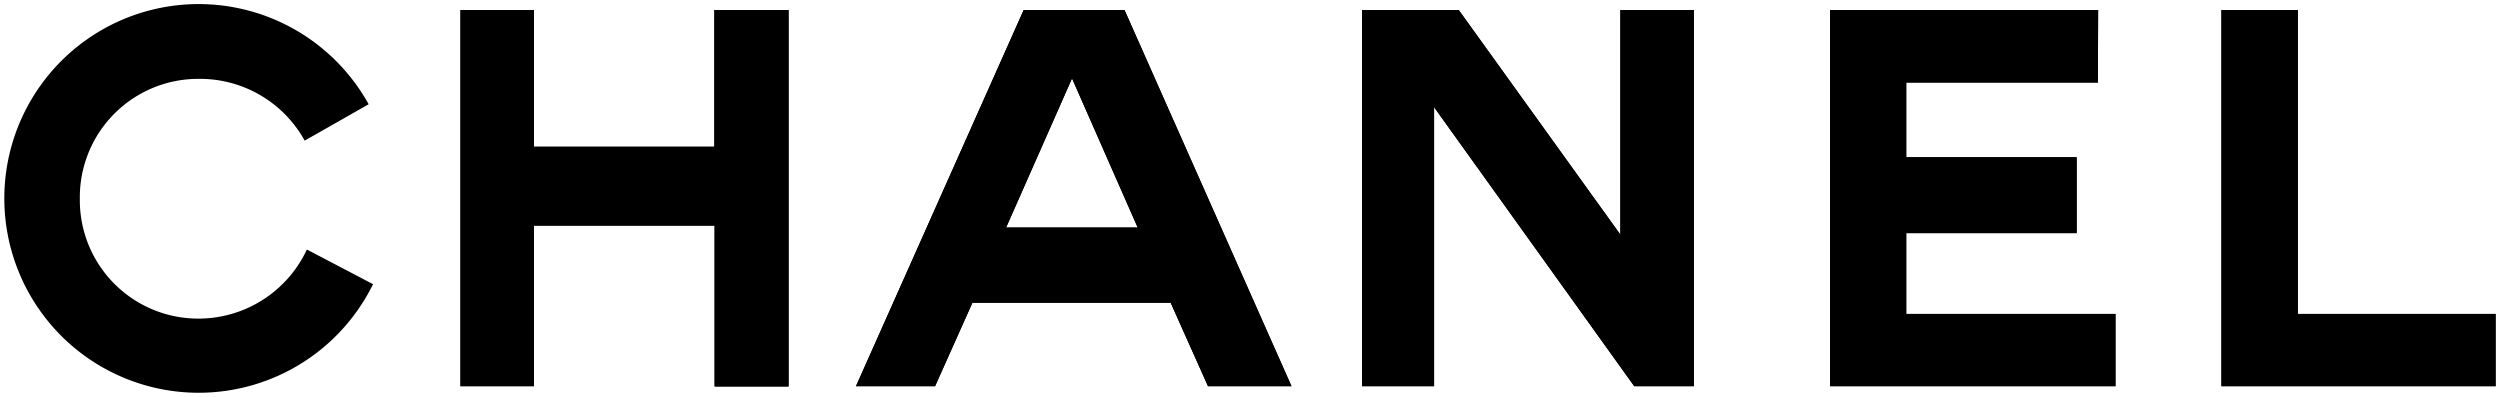 <svg viewBox="0 0 1024 162.8" fill="currentColor" xmlns="http://www.w3.org/2000/svg">
  <path d="M152.8 116.4a79.6 79.6 0 1 1-1.8-73.7l-26.2 14.9a49 49 0 0 0-43.4-25.3 48.5 48.5 0 0 0-48.7 49.1 48.5 48.5 0 0 0 48.7 49.1 49 49 0 0 0 44.3-28.3l27.1 14.2zM218.7 60.1v-56h-30.1v154.1h30.1V92.4h74v65.9H323V4.1h-30.4v56h-73.9z"></path>
  <path d="M218.7 60.1v-56h-30.1v154.1h30.1V92.4h74v65.9H323V4.1h-30.4v56h-73.9zM419.3 4.1h41.3L529 158.2h-34.2L479.5 124h-81.2L383 158.2h-32.4L419.3 4.1zm19.8 28-27 61.1H466l-26.9-61.1z"></path>
  <path d="M419.3 4.1h41.3L529 158.2h-34.2L479.5 124h-81.2L383 158.2h-32.4L419.3 4.1zm19.8 28-27 61.1H466l-26.9-61.1zM669.4 158.2h24.4V4.1h-30.1v92l-66.2-92h-39.6v154.1h29.5V43.9l82 114.3z"></path>
  <path d="M669.4 158.2h24.4V4.1h-30.1v92l-66.2-92h-39.6v154.1h29.5V43.9l82 114.3zM859.4 4.1H749.6v154.1h116.9v-29.6h-85.7V95.5h69.8V64.4h-69.8V33.8h78.5l.1-29.7z"></path>
  <path d="M859.4 4.1H749.6v154.1h116.9v-29.6h-85.7V95.5h69.8V64.4h-69.8V33.8h78.5l.1-29.7zM941.2 4.1h-31.3v154.1h112.3v-29.6h-81V4.1z"></path>
  <path d="M941.2 4.1h-31.3v154.1h112.3v-29.6h-81V4.1z"></path>
</svg>
